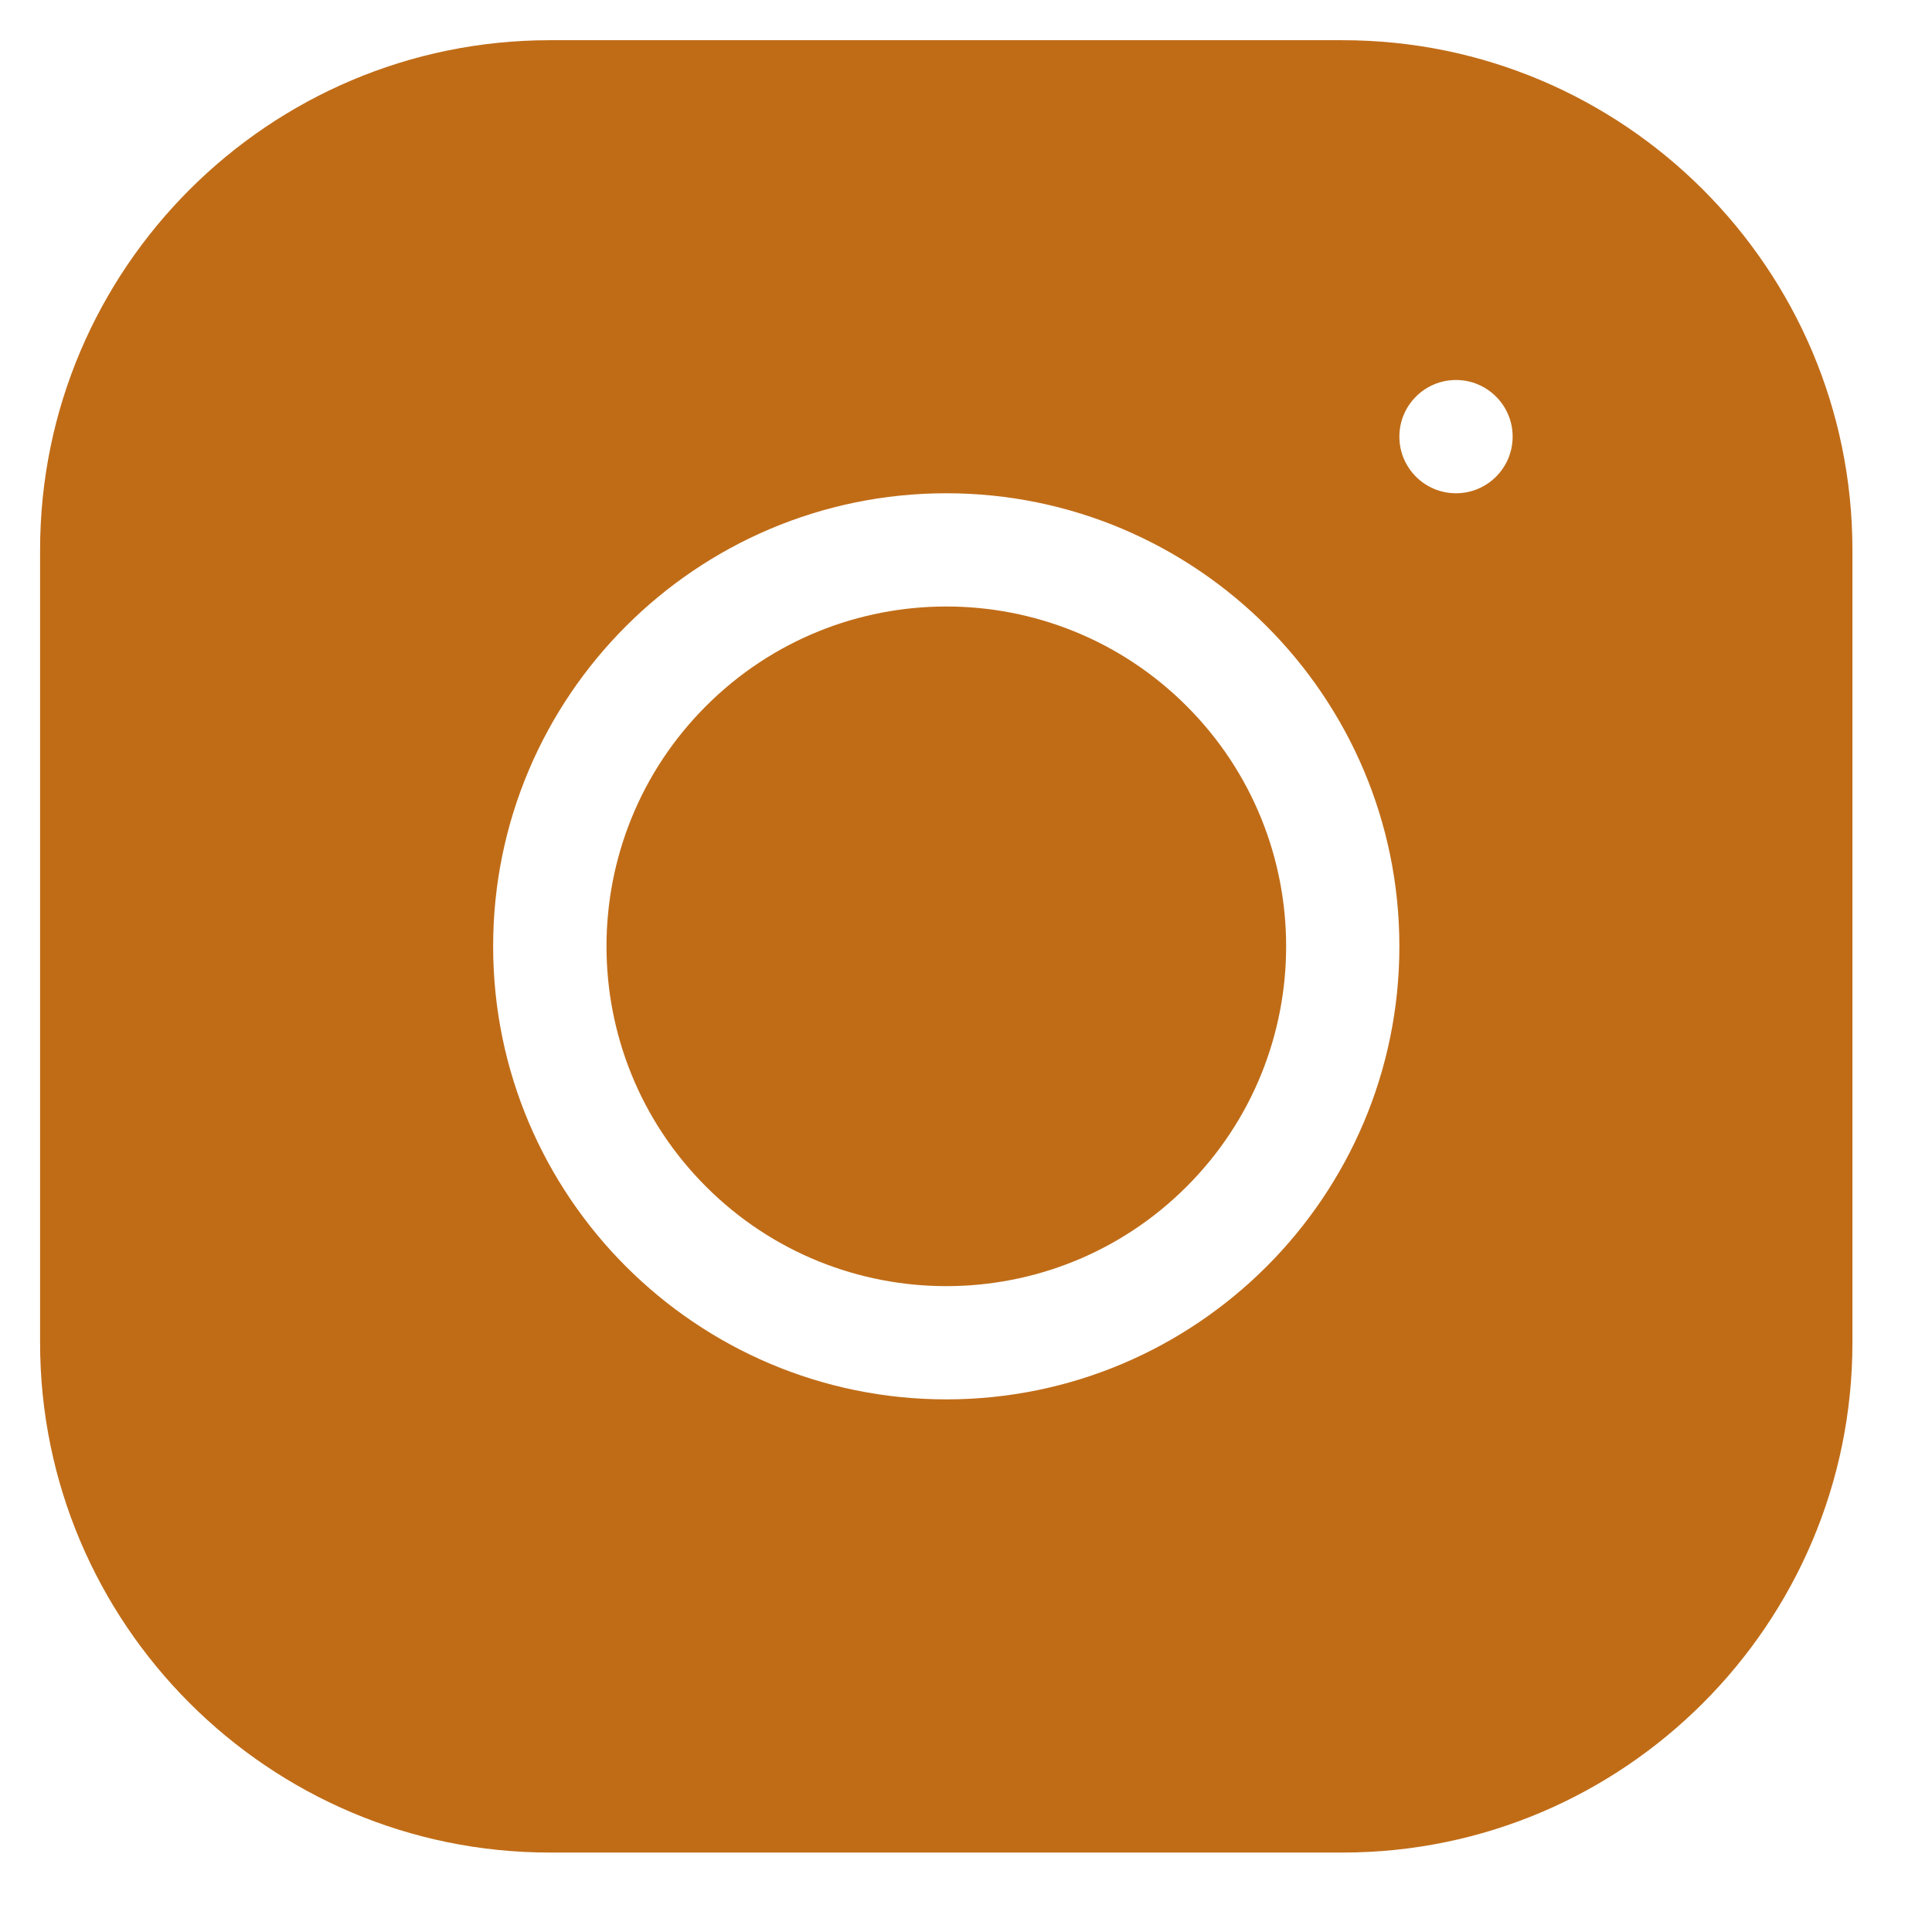 <svg width="16" height="16" viewBox="0 0 16 16" fill="none" xmlns="http://www.w3.org/2000/svg">
<path d="M9.827 5.847C10.926 6.946 10.926 8.728 9.827 9.827C8.728 10.926 6.946 10.926 5.847 9.827C4.748 8.728 4.748 6.946 5.847 5.847C6.946 4.748 8.728 4.748 9.827 5.847Z" fill="#C06C17"/>
<path d="M11.12 0.333H4.553C2.226 0.333 0.332 2.226 0.332 4.554V11.12C0.332 13.448 2.226 15.342 4.553 15.342H11.12C13.448 15.342 15.341 13.448 15.341 11.12V4.554C15.341 2.226 13.448 0.333 11.12 0.333ZM7.837 11.589C5.768 11.589 4.084 9.907 4.084 7.837C4.084 5.768 5.768 4.085 7.837 4.085C9.906 4.085 11.589 5.768 11.589 7.837C11.589 9.907 9.906 11.589 7.837 11.589ZM12.058 4.085C11.799 4.085 11.589 3.875 11.589 3.616C11.589 3.357 11.799 3.147 12.058 3.147C12.317 3.147 12.527 3.357 12.527 3.616C12.527 3.875 12.317 4.085 12.058 4.085Z" fill="#C06C17"/>
</svg>
